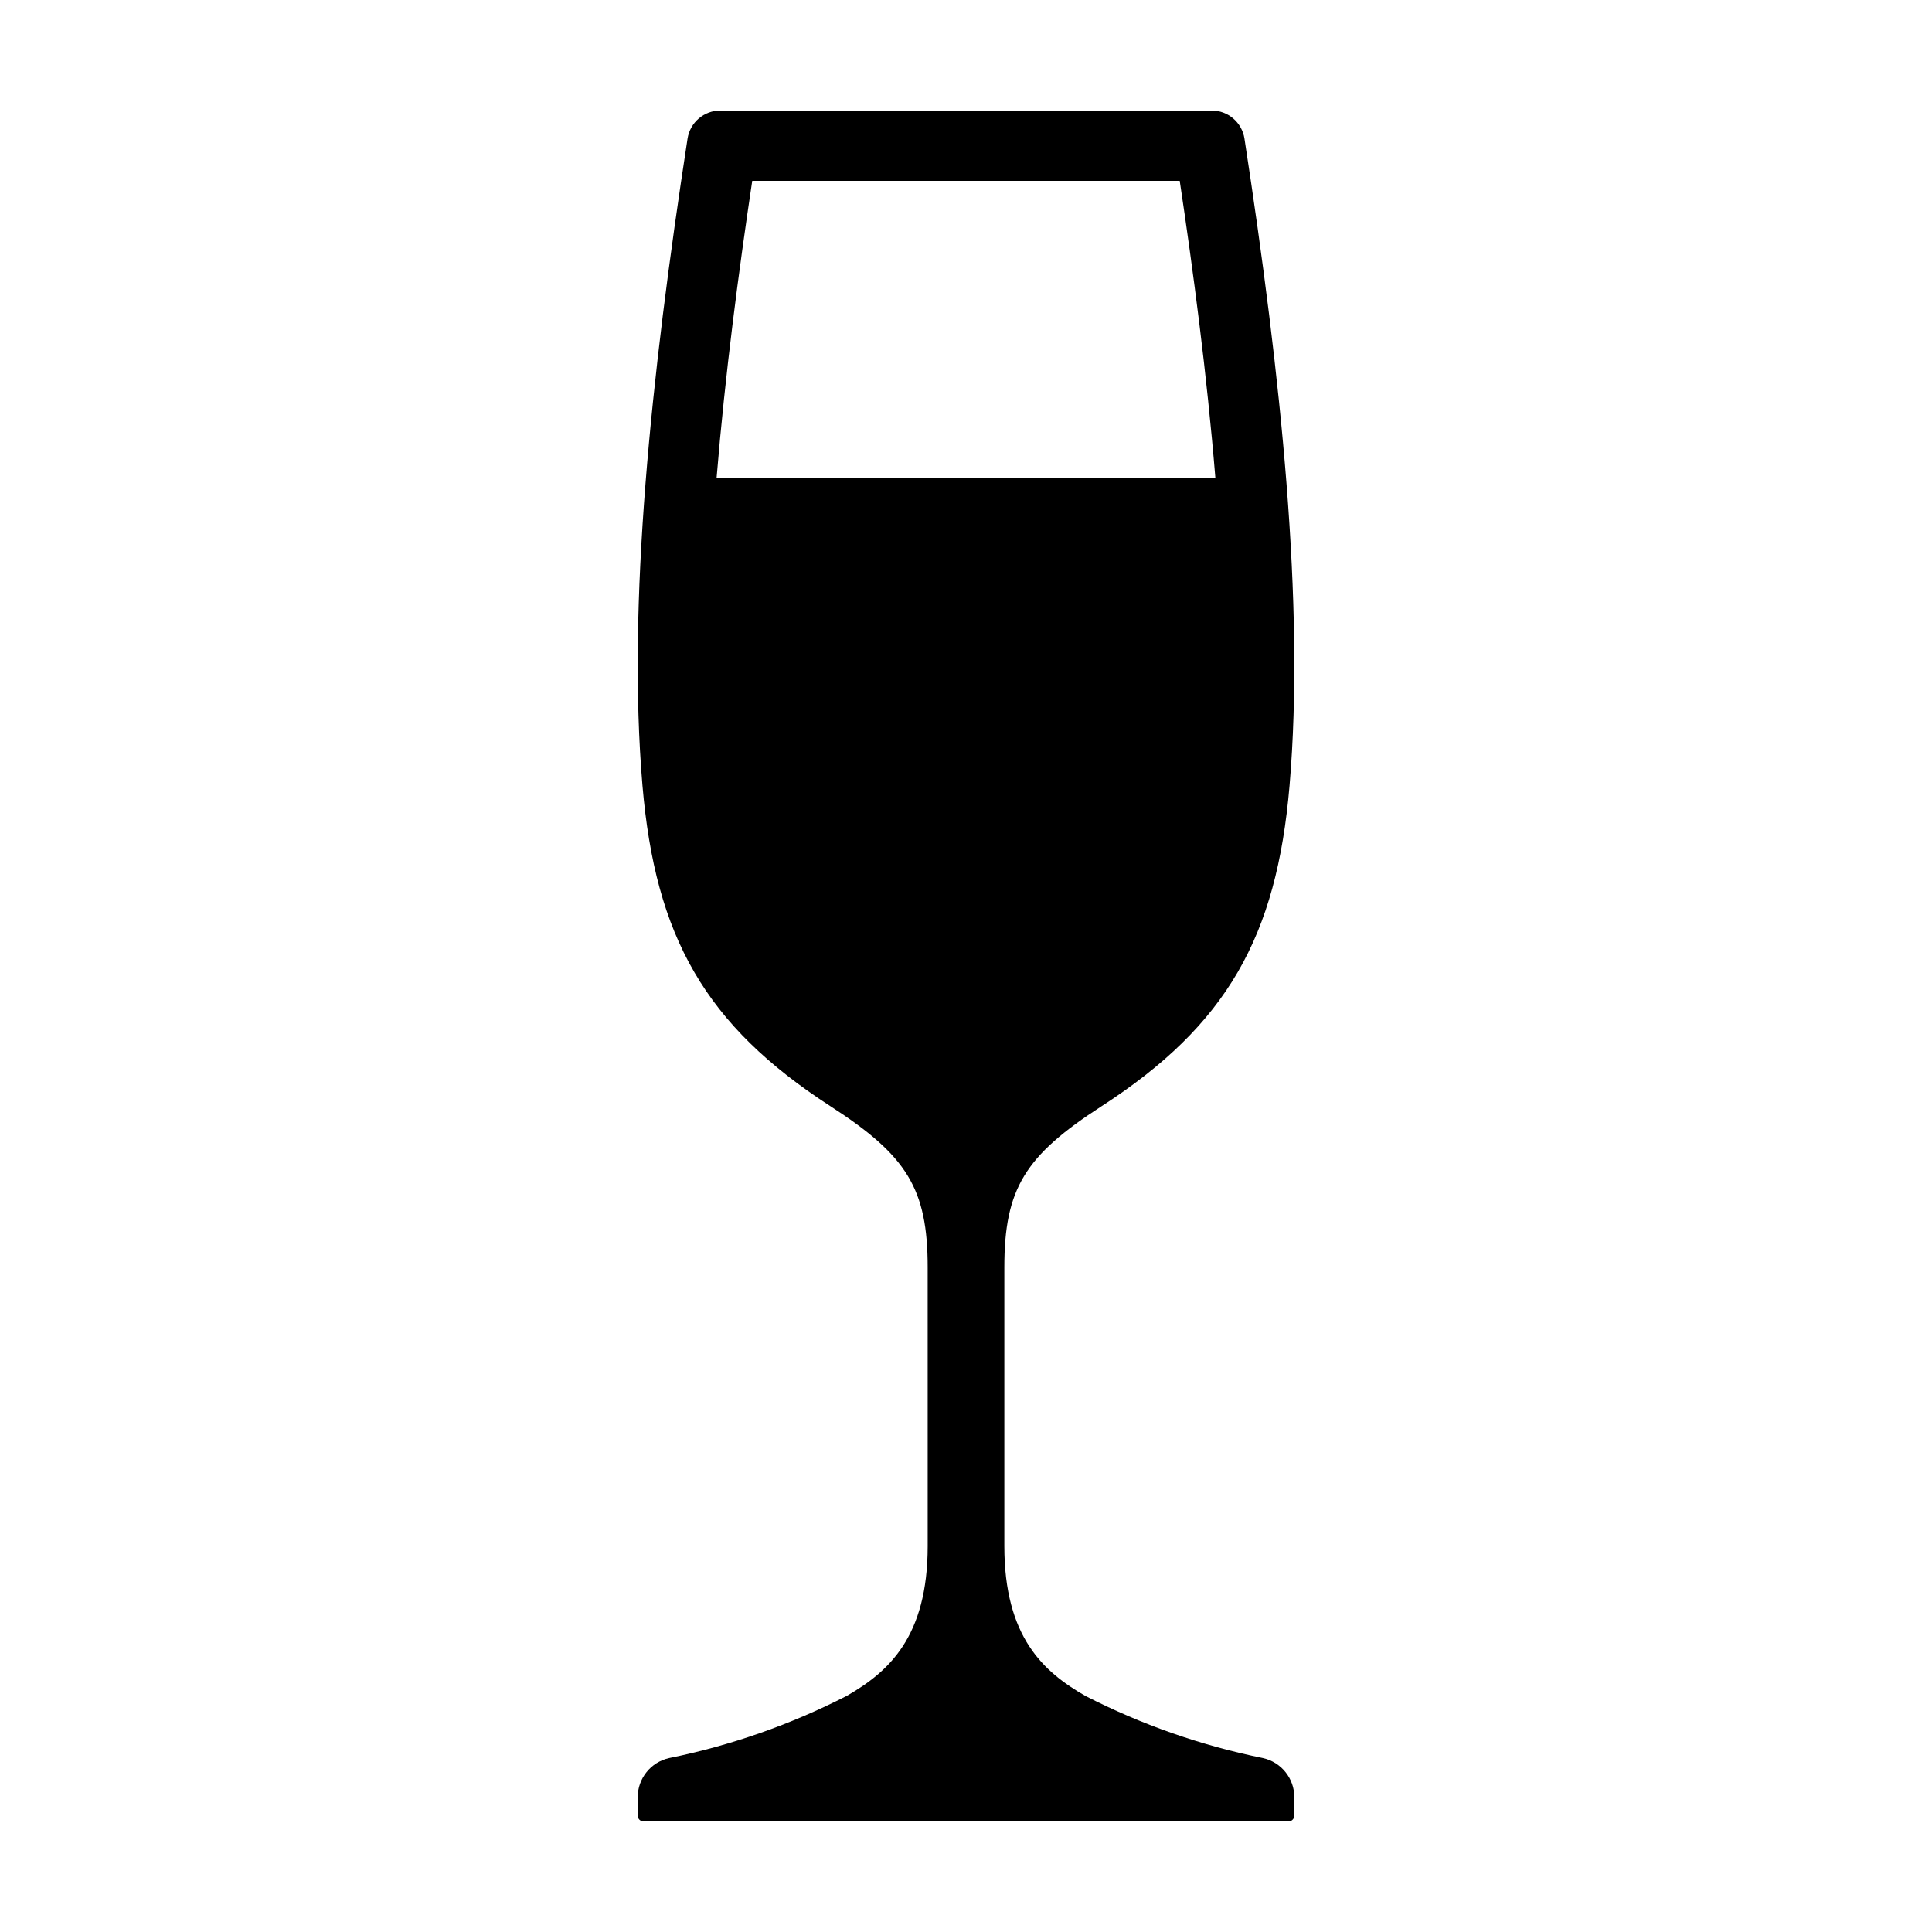 <?xml version="1.0" encoding="UTF-8"?>
<!-- Uploaded to: ICON Repo, www.svgrepo.com, Generator: ICON Repo Mixer Tools -->
<svg fill="#000000" width="800px" height="800px" version="1.1" viewBox="144 144 512 512" xmlns="http://www.w3.org/2000/svg">
 <path d="m478.7 609.91c-16.371-3.316-32.207-8.859-47.07-16.477-11.078-6.359-21.469-15.594-21.469-39.707v-73.852c0-20.902 5.519-29.621 25.715-42.684 33.273-21.516 46.469-44.965 49.871-85.02 4.066-47.848-2.223-108.23-11.949-171.43h0.004c-0.668-4.289-4.356-7.453-8.695-7.457h-130.21c-4.336 0.004-8.027 3.168-8.691 7.457-9.727 63.199-16.016 123.59-11.949 171.43 3.406 40.059 16.602 63.504 49.871 85.02 20.195 13.059 25.715 21.781 25.715 42.684l0.004 73.852c0 24.113-10.391 33.348-21.469 39.707-14.863 7.617-30.703 13.16-47.07 16.477-4.867 1.086-8.32 5.414-8.309 10.398v4.832c0 0.867 0.703 1.566 1.57 1.566h170.87c0.867 0 1.57-0.699 1.57-1.566v-4.832c0.016-4.984-3.438-9.312-8.305-10.398zm-144.79-339.34c2.254-27.465 5.879-54.871 9.441-78.645l113.29-0.004c3.562 23.773 7.188 51.18 9.441 78.645z"/>
</svg>